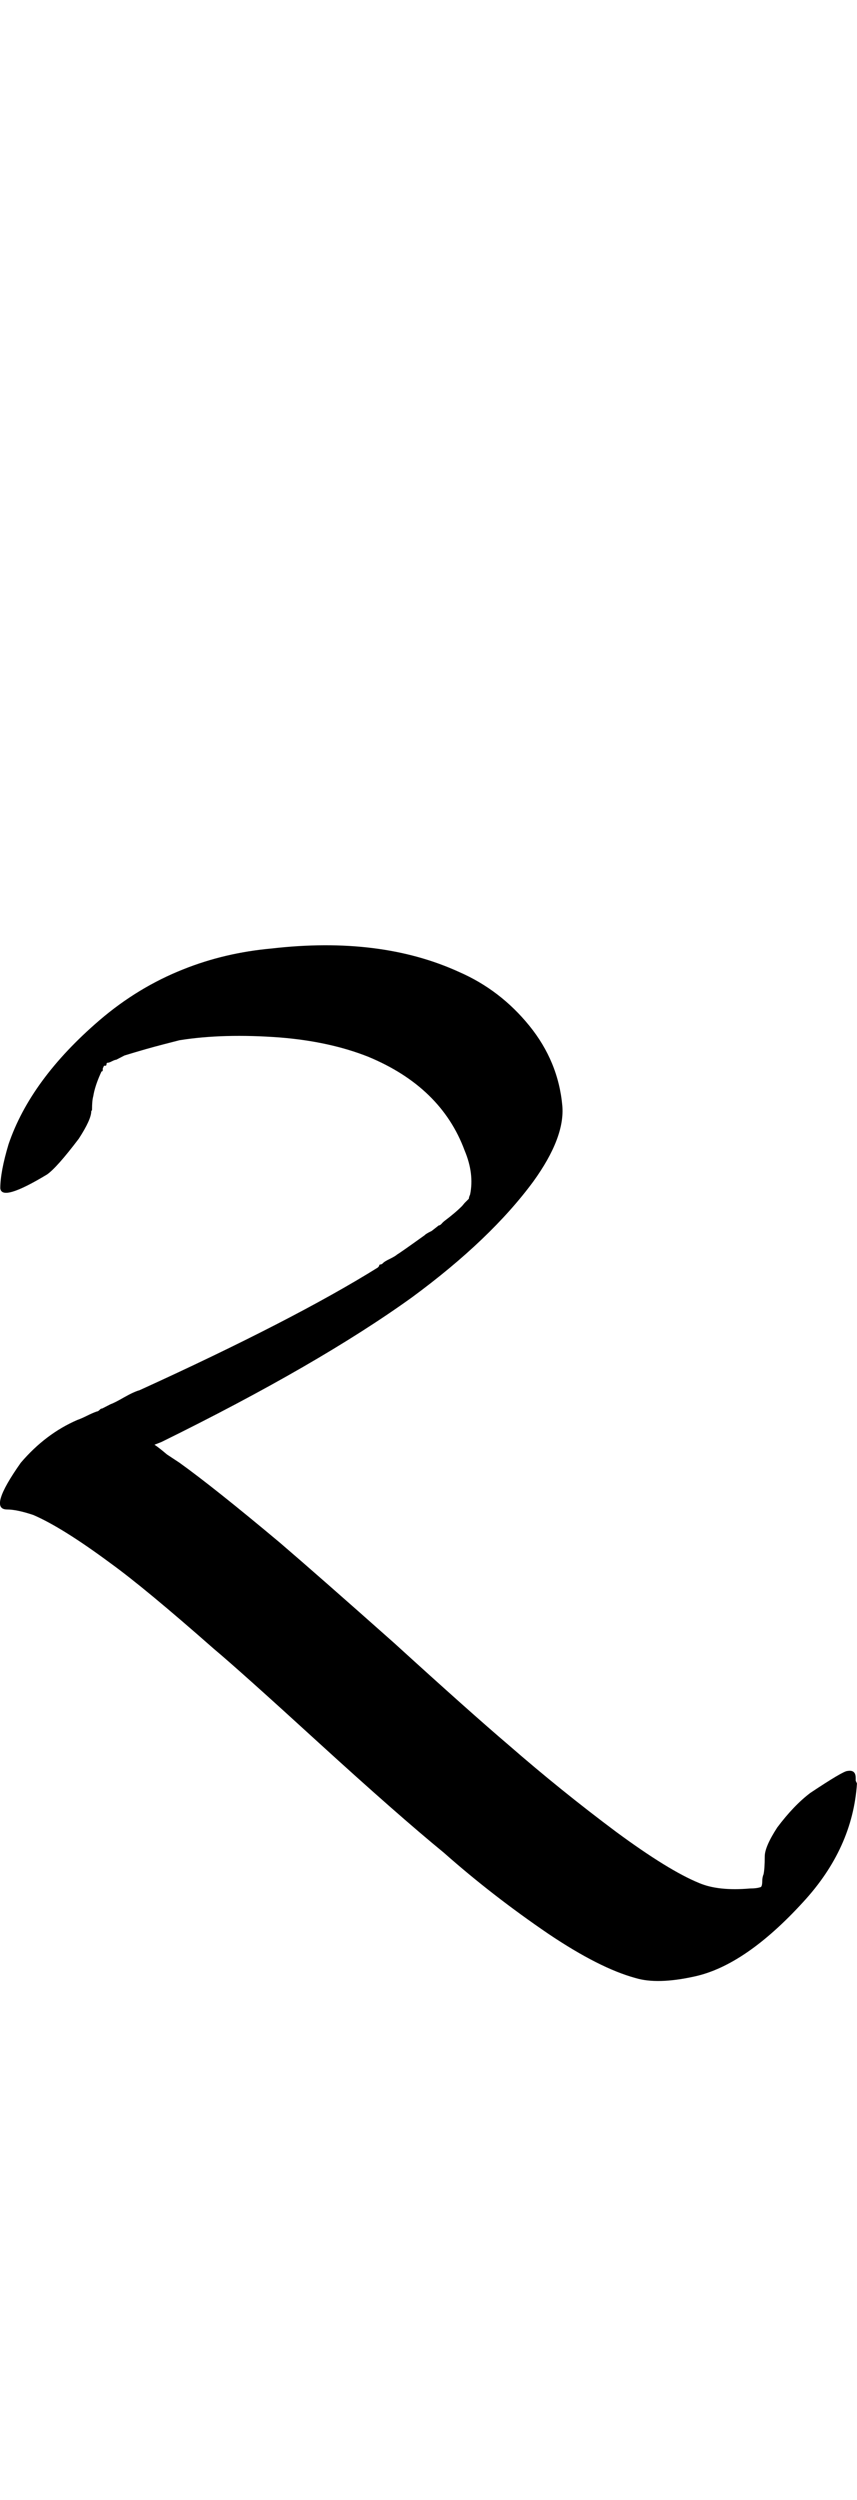 <?xml version="1.0" encoding="UTF-8" standalone="no"?>
<!-- Created with Inkscape (http://www.inkscape.org/) -->

<svg
   width="17.147pt"
   height="50pt"
   viewBox="0 0 3.429 10"
   version="1.1"
   id="svg1"
   xmlns="http://www.w3.org/2000/svg"
   xmlns:svg="http://www.w3.org/2000/svg">
  <defs
     id="defs1" />
  <g
     id="layer1"
     transform="translate(-1.314,-286.525)">
    <path
       style="font-size:5.644px;font-family:'Tagati Book G';-inkscape-font-specification:'Tagati Book G, Normal';fill:#000000;stroke-width:8;stroke-linecap:round"
       d="m 1.679,290.97 q 0,0.033 -0.05,0.11 -0.088,0.116 -0.127,0.143 -0.182,0.11 -0.187,0.055 0,-0.066 0.033,-0.176 0.088,-0.259 0.364,-0.496 0.154,-0.132 0.336,-0.204 0.165,-0.066 0.353,-0.083 0.435,-0.05 0.75,0.094 0.165,0.072 0.281,0.215 0.116,0.143 0.132,0.32 0.011,0.127 -0.116,0.303 -0.171,0.232 -0.485,0.463 -0.375,0.27 -1.003,0.579 l -0.028,0.011 q 0.017,0.011 0.05,0.039 0.033,0.022 0.05,0.033 0.138,0.099 0.402,0.32 0.154,0.132 0.458,0.402 0.303,0.276 0.458,0.408 0.209,0.182 0.43,0.347 0.209,0.154 0.331,0.204 0.077,0.033 0.204,0.022 0.028,0 0.044,-0.006 0.005,-0.006 0.005,-0.022 0,-0.017 0.005,-0.028 0.005,-0.022 0.005,-0.072 0,-0.039 0.05,-0.116 0.066,-0.088 0.132,-0.138 0.132,-0.088 0.149,-0.088 0.033,-0.006 0.033,0.028 v 0.011 l 0.005,0.011 q -0.017,0.259 -0.215,0.474 -0.232,0.254 -0.435,0.298 -0.149,0.033 -0.237,0.006 -0.143,-0.039 -0.347,-0.176 -0.226,-0.154 -0.419,-0.325 -0.182,-0.149 -0.502,-0.441 -0.314,-0.287 -0.419,-0.375 -0.276,-0.243 -0.413,-0.342 -0.193,-0.143 -0.309,-0.193 -0.066,-0.022 -0.105,-0.022 -0.077,0 0.055,-0.187 0.099,-0.116 0.226,-0.171 0.017,-0.006 0.039,-0.017 0.022,-0.011 0.039,-0.017 0.005,0 0.011,-0.006 0.005,-0.006 0.011,-0.006 l 0.033,-0.017 q 0.017,-0.006 0.055,-0.028 0.039,-0.022 0.061,-0.028 0.617,-0.281 0.954,-0.491 l 0.005,-0.006 q 0,-0.006 0.005,-0.006 0.005,0 0.011,-0.006 0.005,-0.006 0.028,-0.017 0.022,-0.011 0.028,-0.017 0.011,-0.006 0.11,-0.077 0.005,-0.006 0.028,-0.017 0.022,-0.017 0.028,-0.022 0.005,0 0.011,-0.006 0.005,-0.006 0.011,-0.011 0.044,-0.033 0.072,-0.061 l 0.005,-0.006 0.005,-0.006 0.017,-0.017 q 0,-0.006 0.005,-0.017 0.017,-0.083 -0.022,-0.176 -0.094,-0.254 -0.386,-0.375 -0.154,-0.061 -0.353,-0.077 -0.226,-0.017 -0.402,0.011 l -0.066,0.017 q -0.066,0.017 -0.154,0.044 l -0.033,0.017 q -0.005,0 -0.017,0.006 -0.011,0.006 -0.017,0.006 -0.005,0 -0.005,0.006 0,0.006 -0.005,0.006 h -0.005 l -0.005,0.011 v 0.006 q 0,0.006 -0.005,0.006 l -0.005,0.011 q -0.022,0.05 -0.028,0.088 -0.005,0.017 -0.005,0.055 z"
       id="path81" />
  </g>
</svg>

